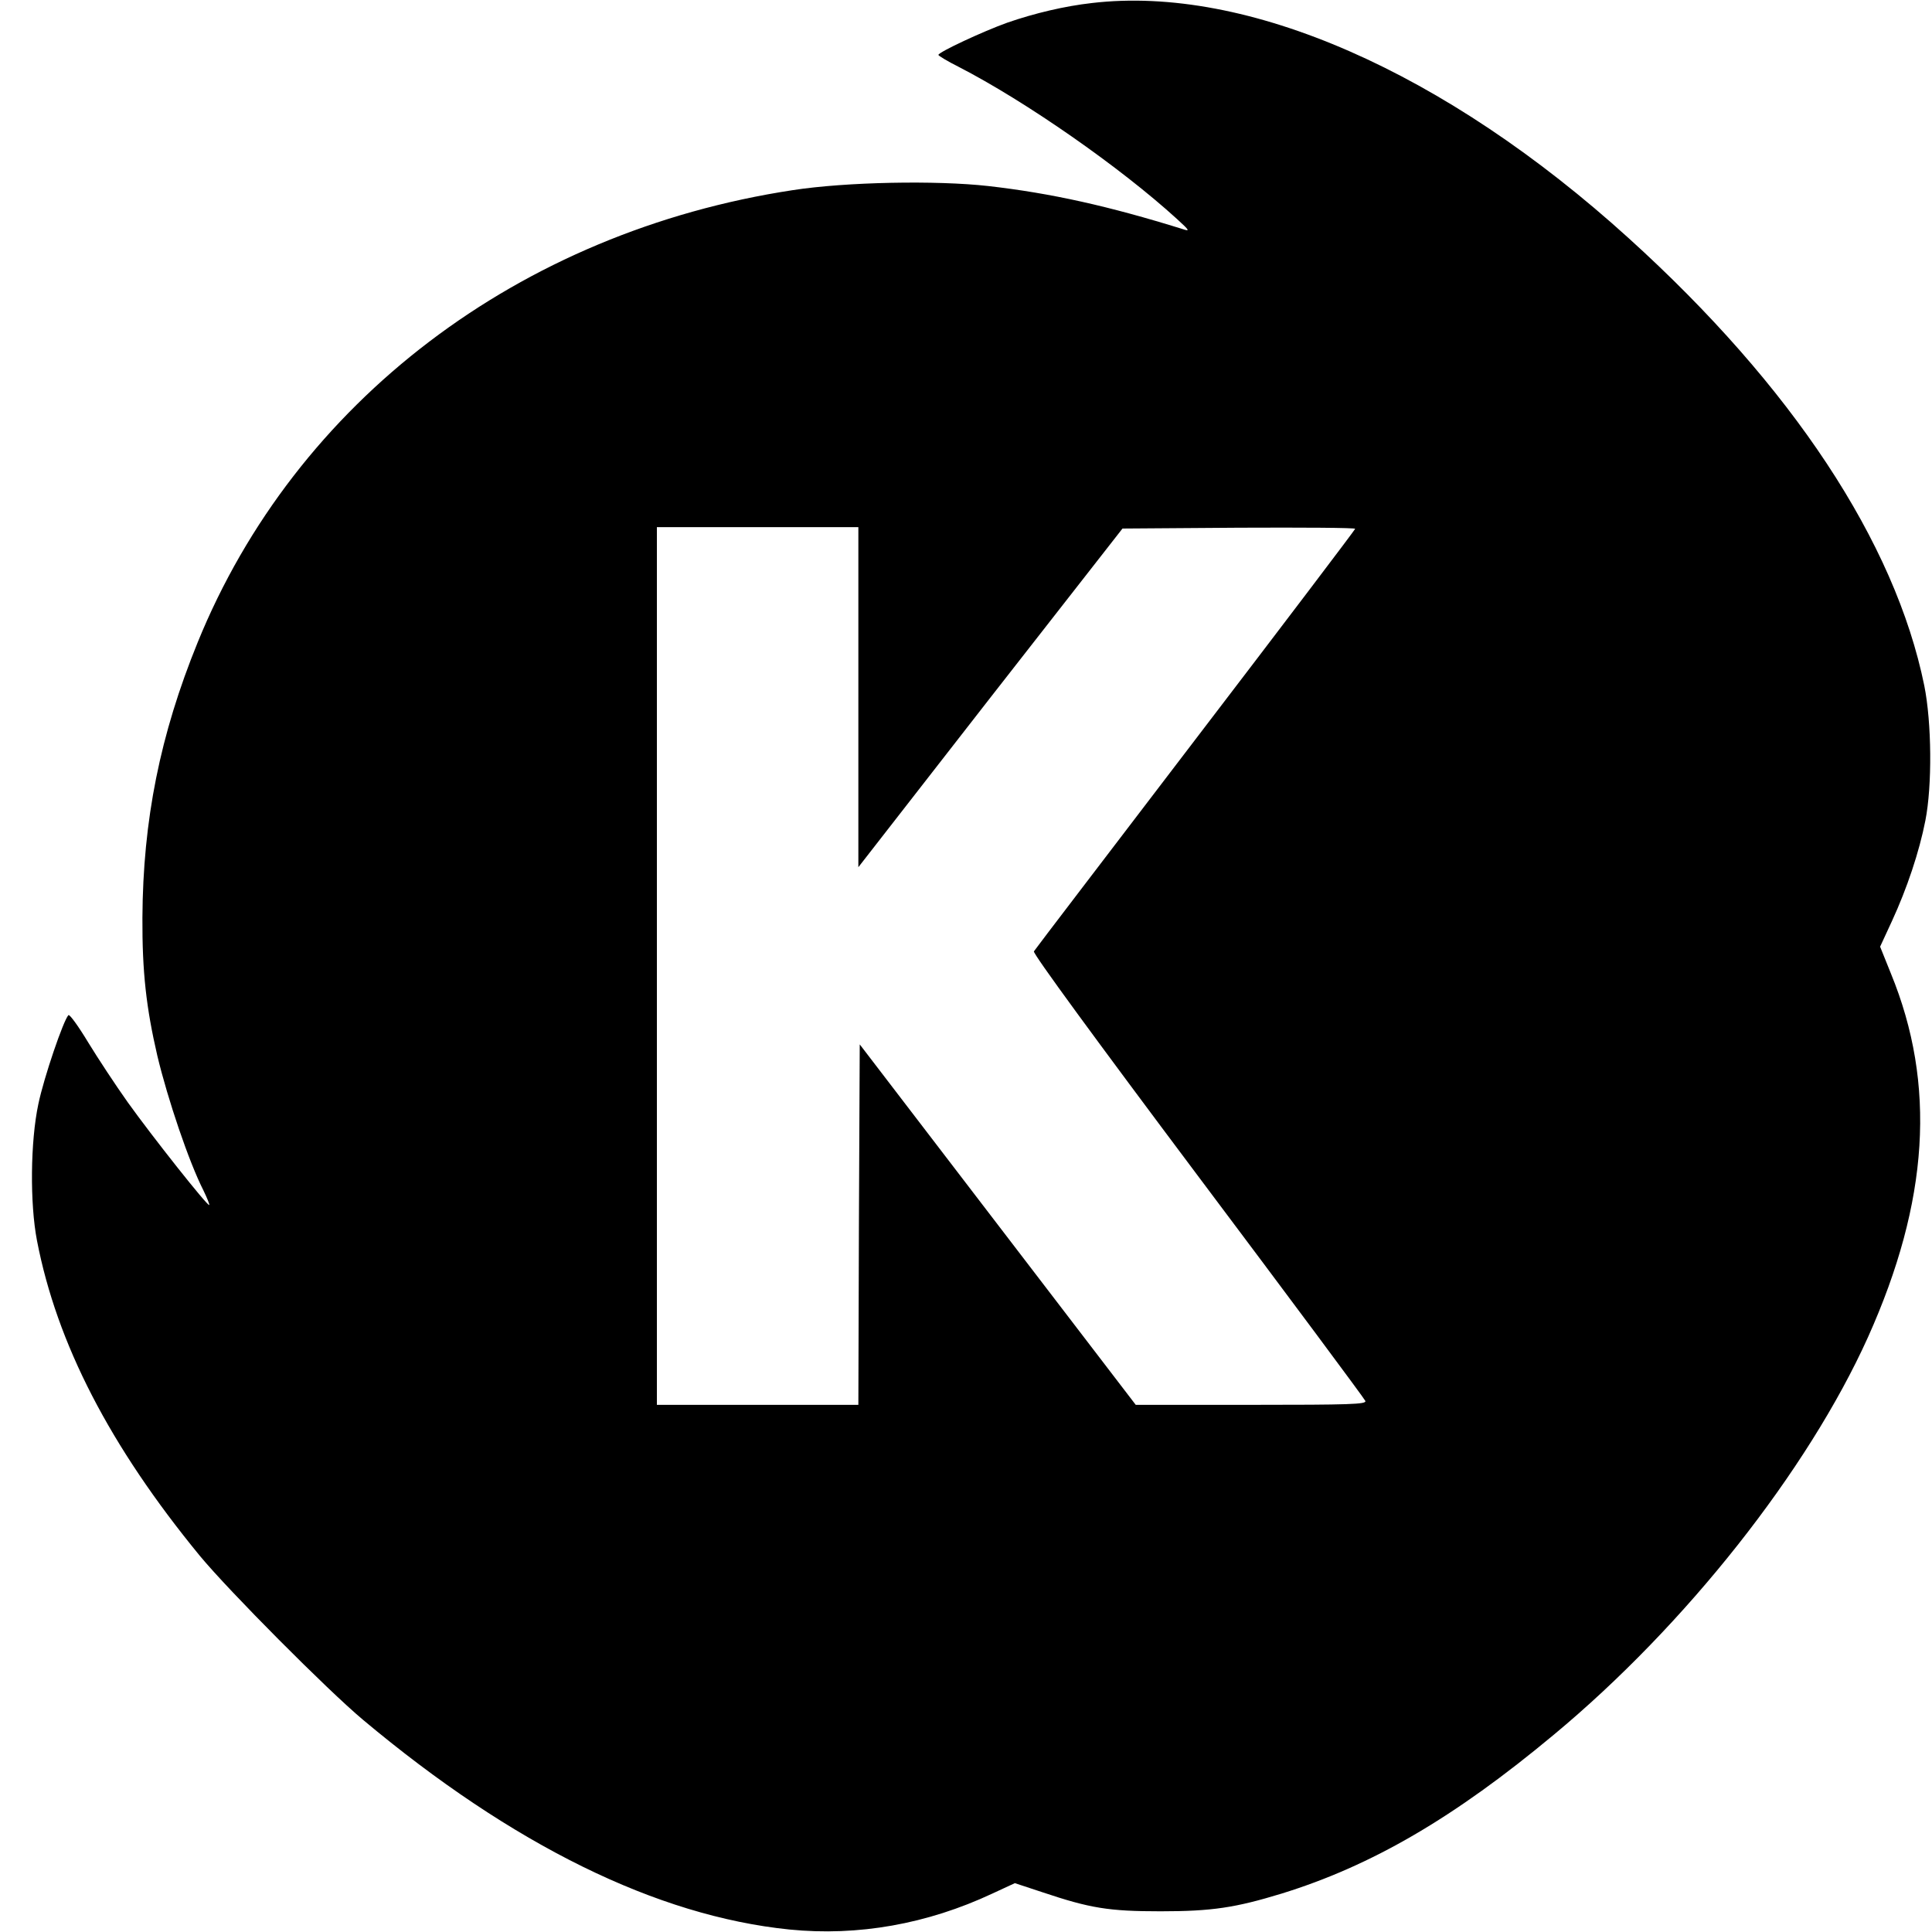 <?xml version="1.0" standalone="no"?>
<!DOCTYPE svg PUBLIC "-//W3C//DTD SVG 20010904//EN"
 "http://www.w3.org/TR/2001/REC-SVG-20010904/DTD/svg10.dtd">
<svg version="1.0" xmlns="http://www.w3.org/2000/svg"
 width="700pt" height="700pt" viewBox="0 0 700 700"
 preserveAspectRatio="xMidYMid meet">
<g transform="translate(0,700) scale(0.1,-0.1)"
fill="#000000" stroke="none">
<path d="M3956 6989 c-98 -11 -208 -37 -306 -71 -87 -31 -250 -107 -250 -117
0 -3 33 -23 73 -43 243 -125 586 -364 792 -552 46 -42 47 -45 20 -36 -267 83
-476 130 -705 156 -188 21 -514 15 -708 -15 -991 -151 -1801 -766 -2156 -1639
-136 -334 -198 -643 -200 -997 -1 -197 14 -327 54 -500 38 -159 115 -386 167
-488 13 -27 23 -51 21 -53 -6 -5 -207 249 -295 372 -44 62 -108 159 -144 218
-35 58 -67 102 -71 98 -18 -18 -89 -226 -109 -322 -29 -136 -31 -360 -5 -495
72 -373 264 -745 590 -1142 105 -127 462 -486 591 -594 543 -455 1065 -711
1545 -760 249 -25 500 20 735 130 l82 38 100 -33 c173 -58 240 -69 428 -69
186 0 271 13 438 64 327 101 626 275 987 576 478 397 920 957 1138 1440 221
492 248 916 83 1318 l-39 97 43 93 c54 117 99 251 121 364 25 127 23 355 -4
489 -106 520 -479 1085 -1071 1621 -666 604 -1383 918 -1945 852z m-846 -2515
l0 -616 478 614 479 613 421 3 c232 1 422 0 422 -4 0 -3 -260 -346 -578 -762
-318 -417 -582 -762 -586 -769 -4 -8 226 -322 594 -813 331 -441 604 -808 607
-816 4 -12 -55 -14 -414 -14 l-418 0 -500 653 -500 653 -3 -653 -2 -653 -365
0 -365 0 0 1590 0 1590 365 0 365 0 0 -616z"/>
</g>
</svg>
